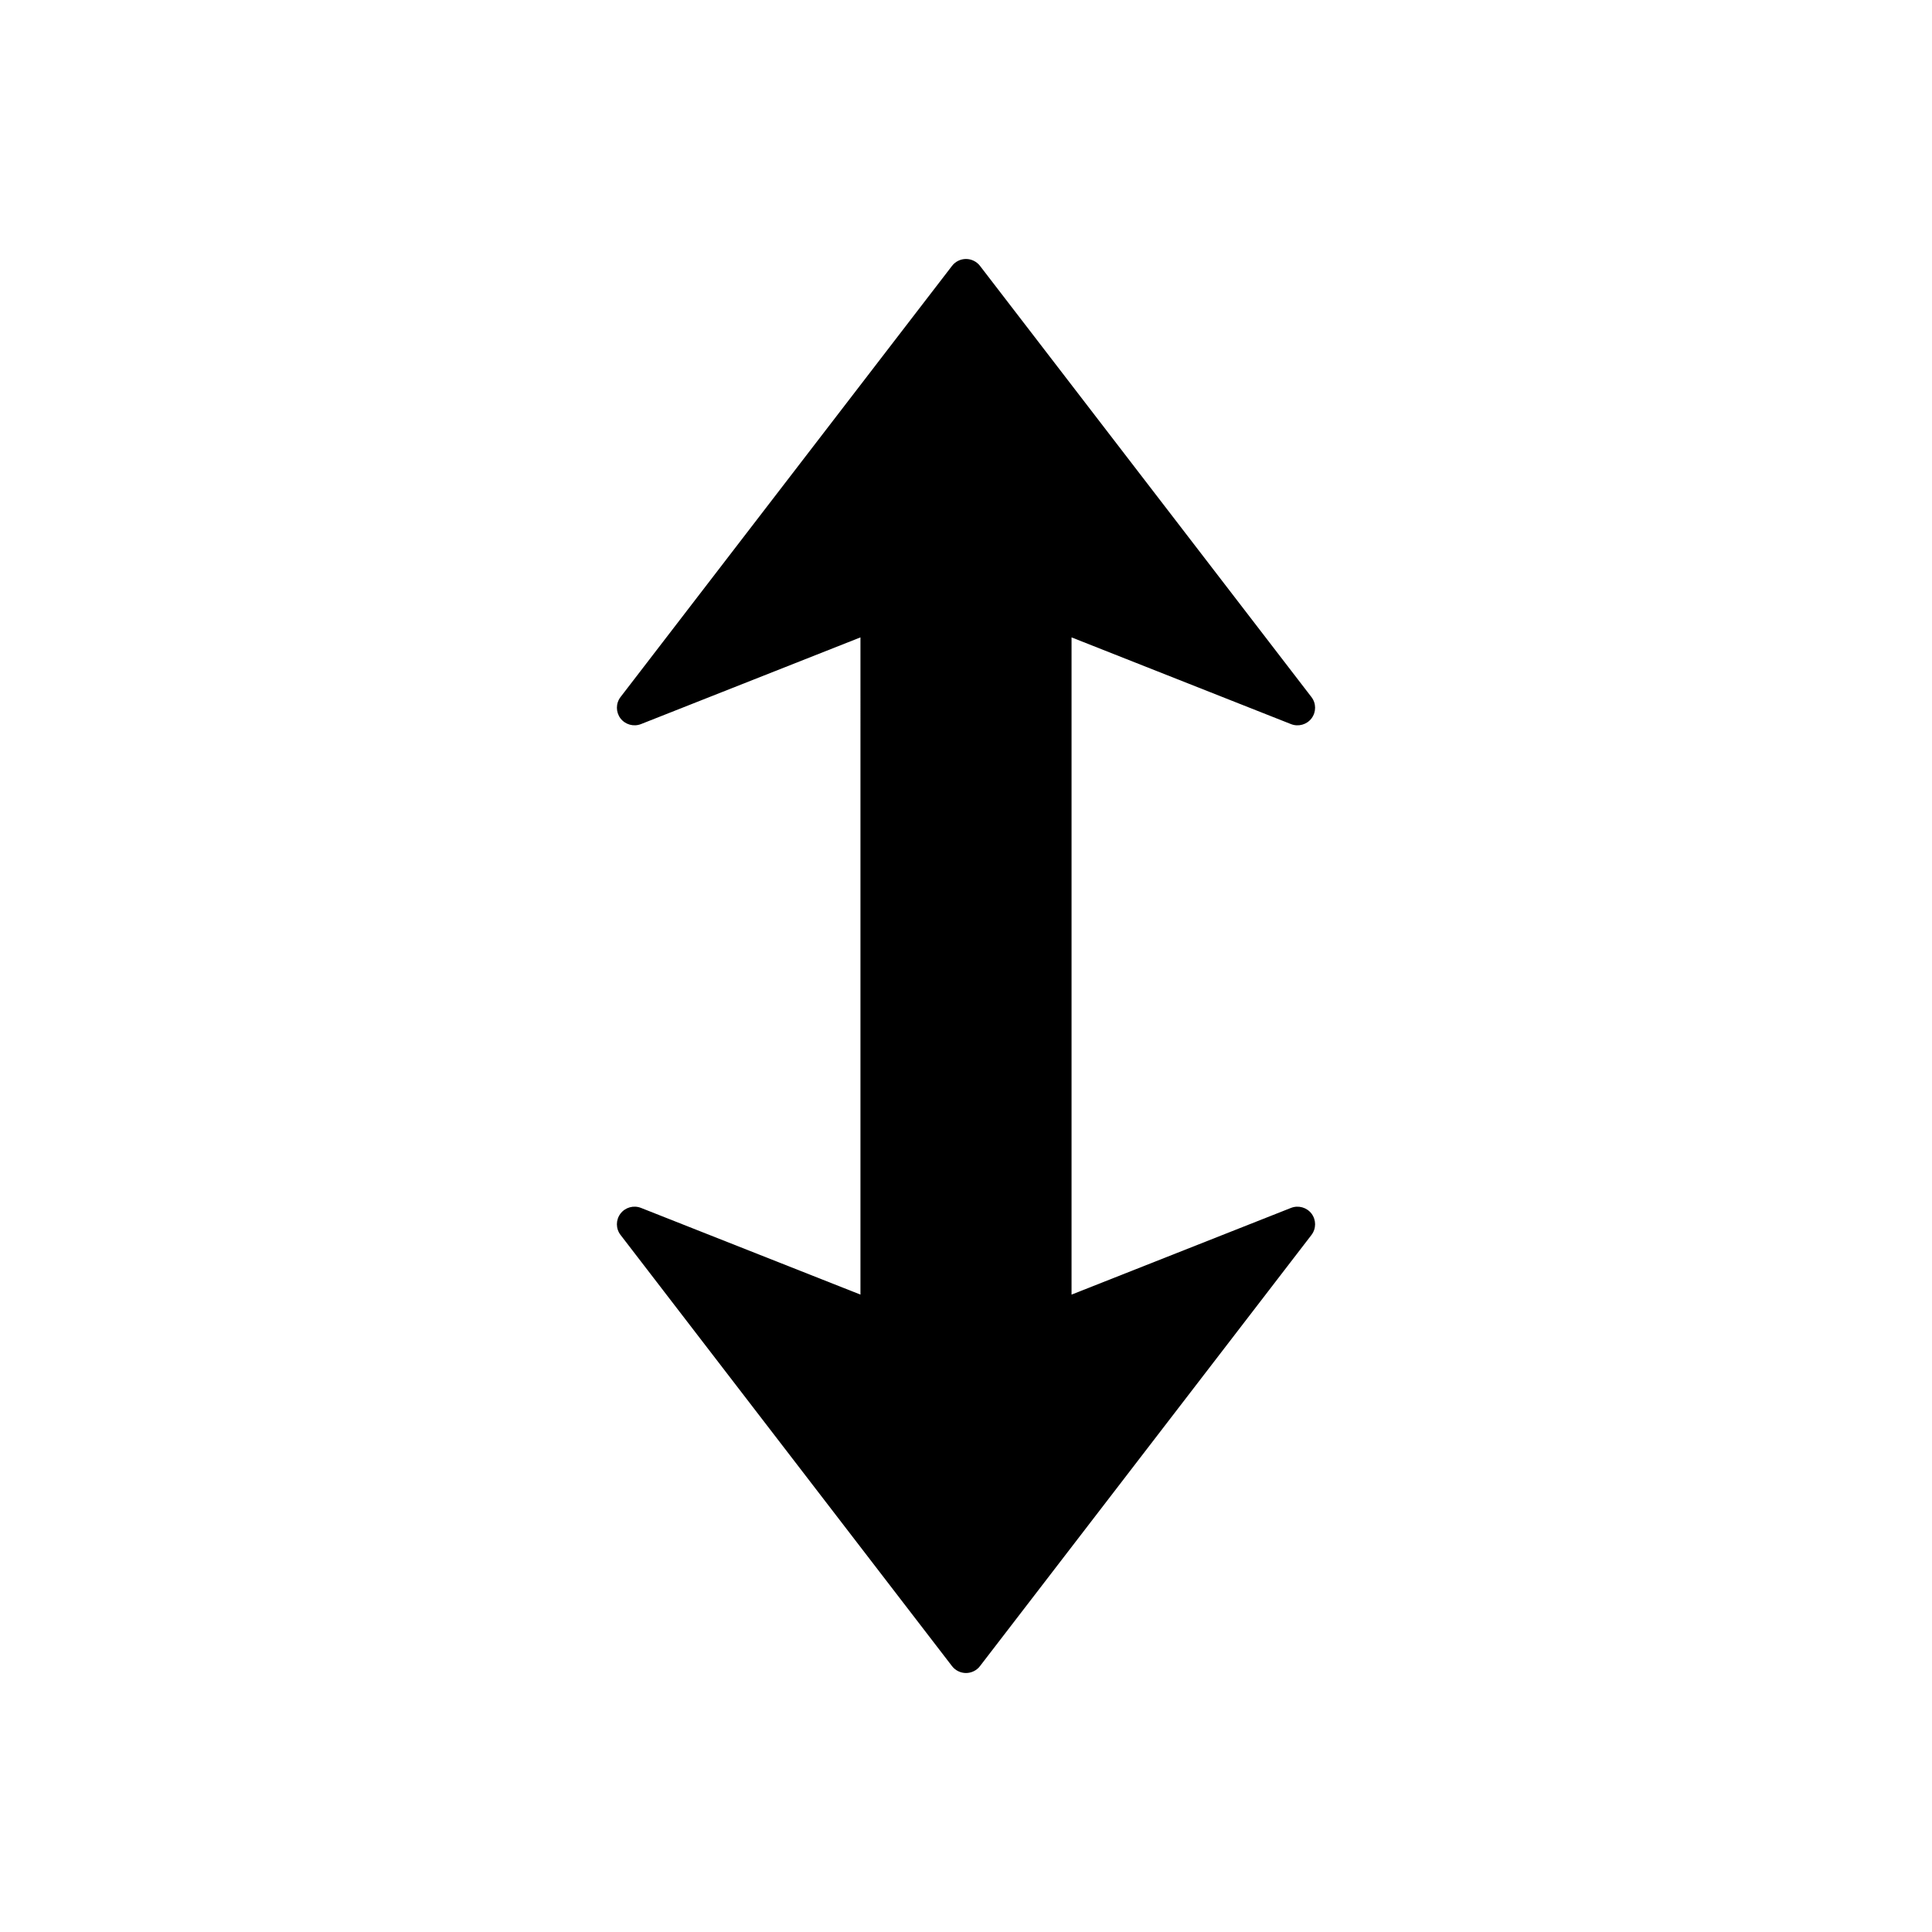 <?xml version="1.0" encoding="utf-8"?>
<!-- Generator: Adobe Illustrator 16.0.0, SVG Export Plug-In . SVG Version: 6.00 Build 0)  -->
<!DOCTYPE svg PUBLIC "-//W3C//DTD SVG 1.1//EN" "http://www.w3.org/Graphics/SVG/1.1/DTD/svg11.dtd">
<svg version="1.1" id="Layer_5" xmlns="http://www.w3.org/2000/svg" xmlns:xlink="http://www.w3.org/1999/xlink" x="0px" y="0px"
	 width="100px" height="100px" viewBox="0 0 100 100" enable-background="new 0 0 100 100" xml:space="preserve">
<path d="M55.463,32.991v34.018l11.36-4.488c0.381-0.149,0.815-0.027,1.063,0.298c0.122,0.164,0.183,0.358,0.183,0.549
	c0,0.194-0.063,0.391-0.189,0.555L50.722,86.24c-0.173,0.224-0.44,0.355-0.722,0.355c-0.282,0-0.55-0.132-0.723-0.355L32.121,63.922
	c-0.252-0.325-0.253-0.775-0.006-1.104c0.246-0.325,0.68-0.447,1.061-0.298l11.361,4.488V32.991l-11.36,4.488
	c-0.381,0.149-0.815,0.027-1.063-0.298c-0.122-0.164-0.183-0.358-0.183-0.549c0-0.194,0.063-0.391,0.189-0.555L49.278,13.76
	c0.173-0.224,0.44-0.355,0.722-0.355c0.282,0,0.55,0.132,0.723,0.355l17.156,22.318c0.252,0.325,0.253,0.775,0.006,1.104
	c-0.246,0.325-0.68,0.447-1.061,0.298L55.463,32.991z"/>
</svg>
